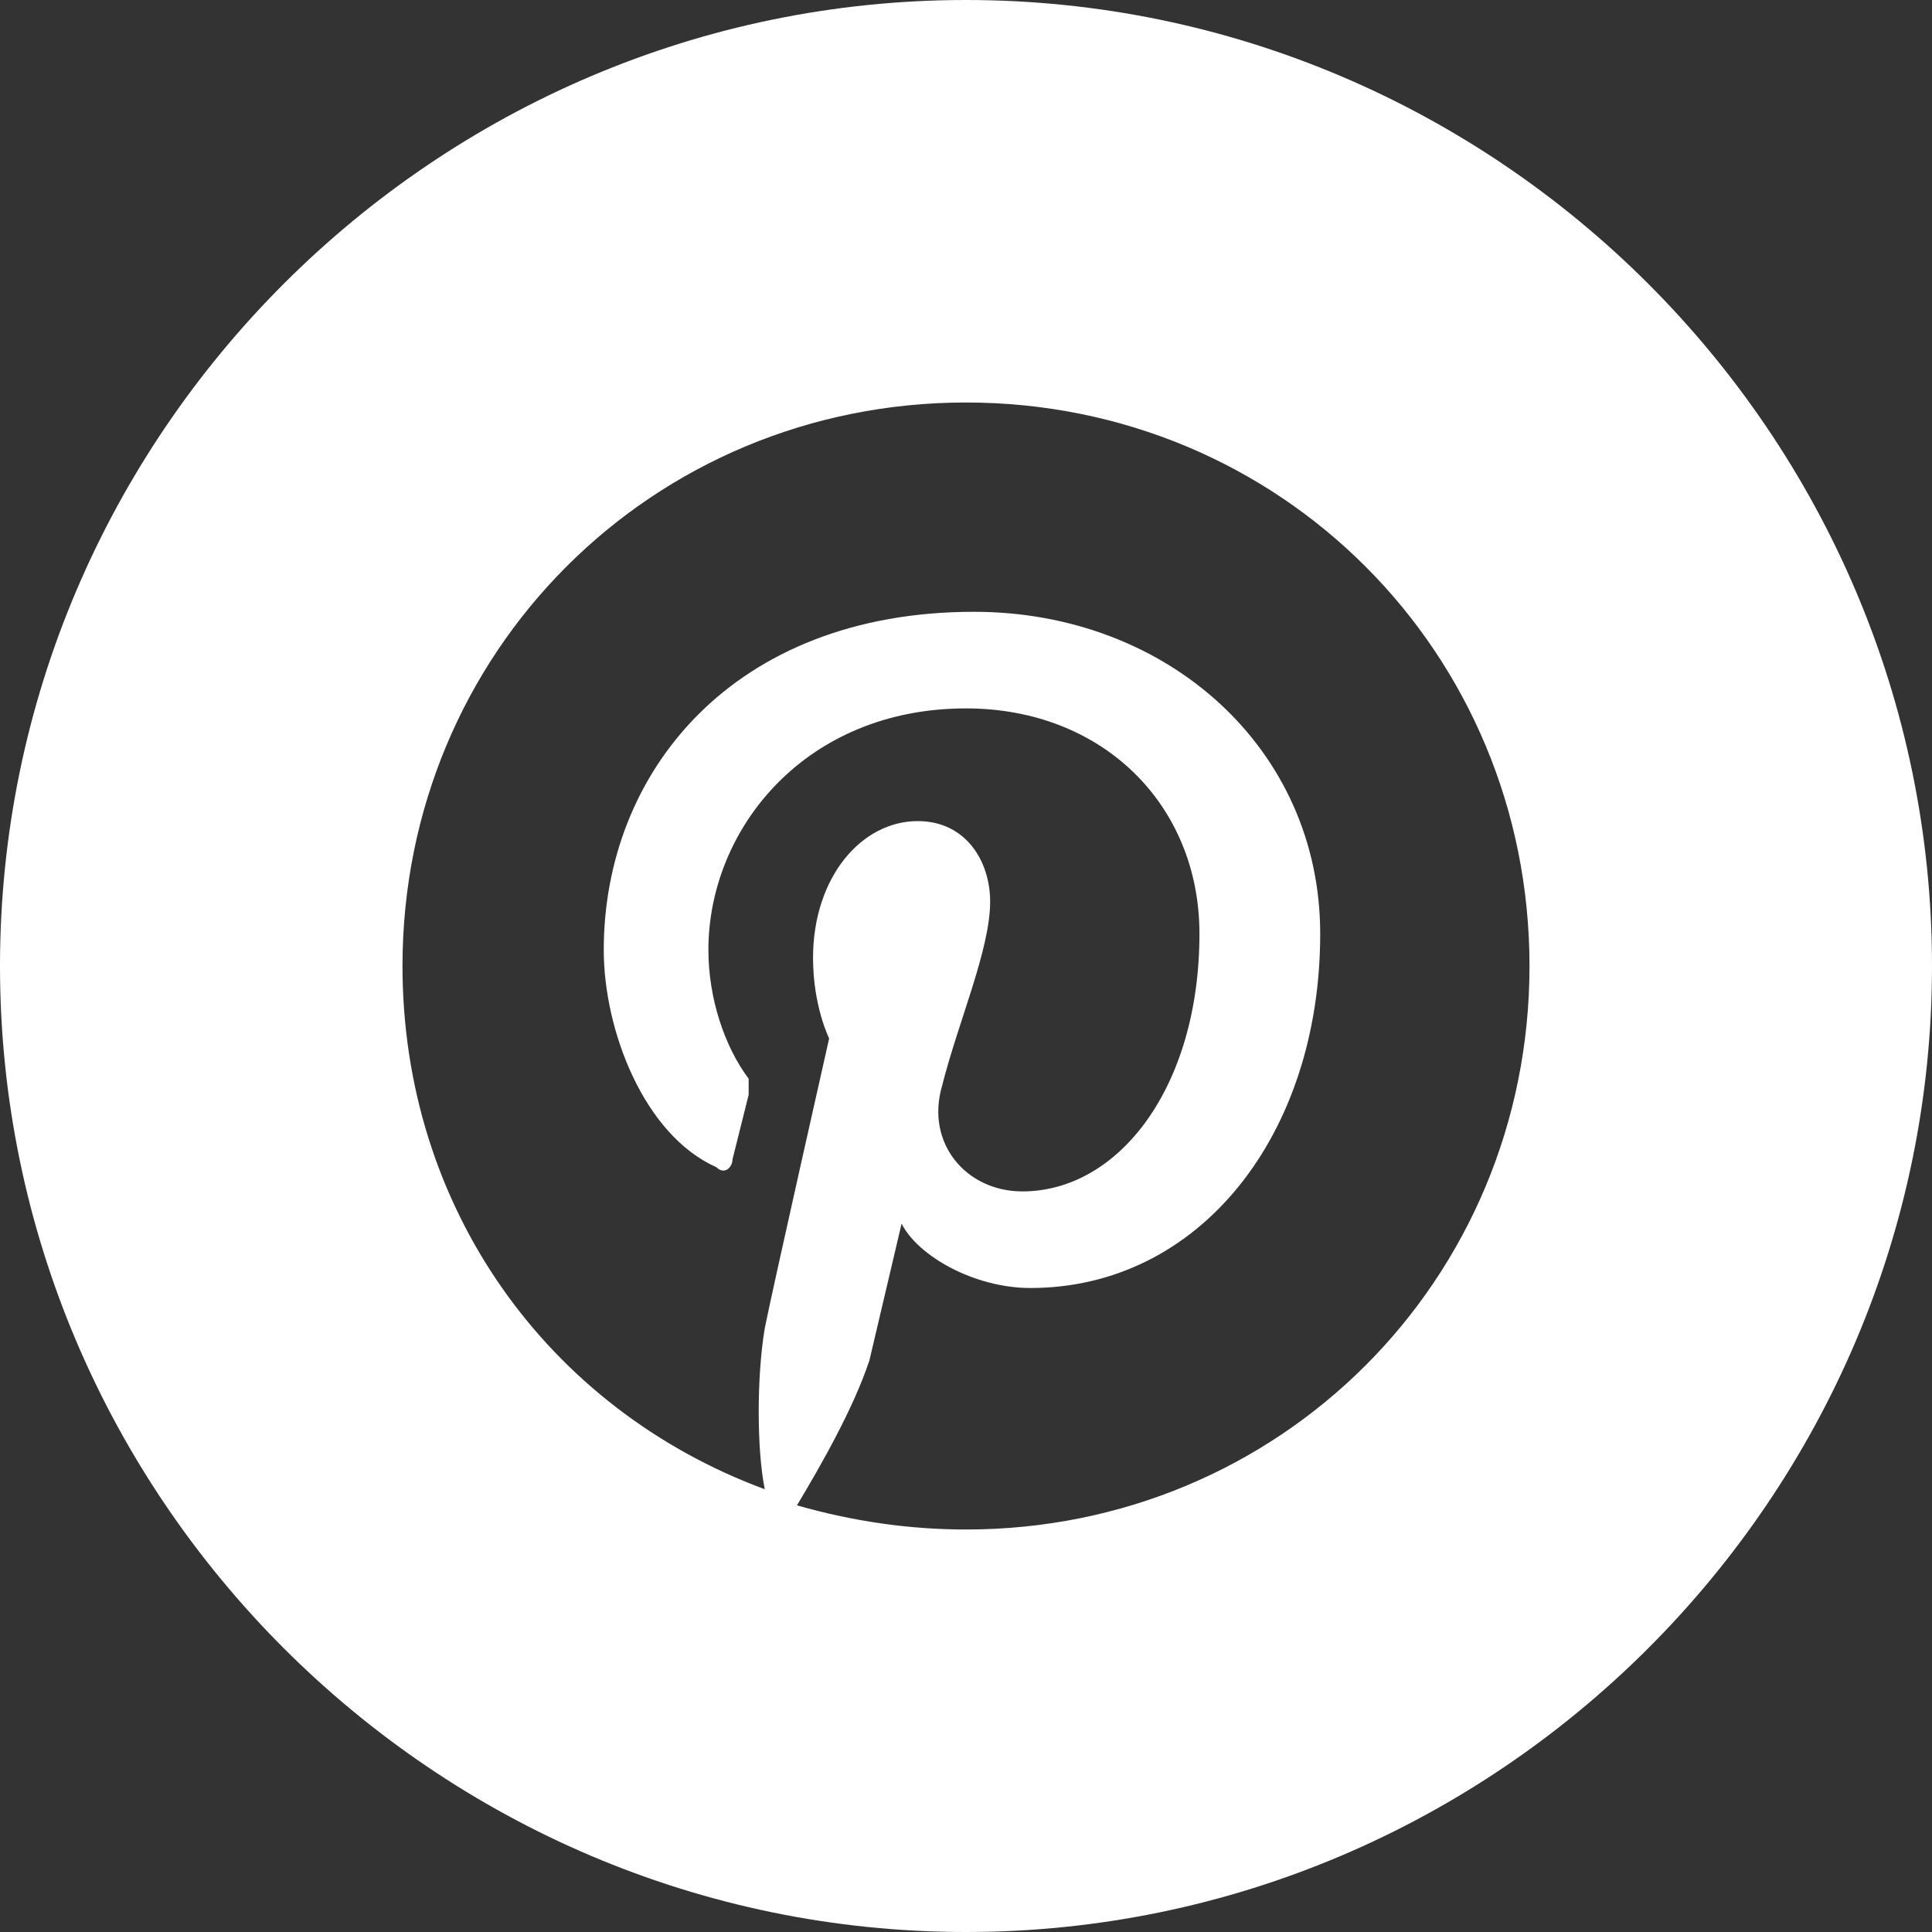 <?xml version="1.0" encoding="UTF-8"?> <!-- Generator: Adobe Illustrator 24.3.0, SVG Export Plug-In . SVG Version: 6.00 Build 0) --> <svg xmlns="http://www.w3.org/2000/svg" xmlns:xlink="http://www.w3.org/1999/xlink" id="Слой_1" x="0px" y="0px" viewBox="0 0 24 24" style="enable-background:new 0 0 24 24;" xml:space="preserve"><rect x="0" y="0" width="24" height="24" fill="#333333" stroke="none"/> <style type="text/css"> .st0{fill:#FFFFFF;} </style> <path class="st0" d="M12,0C5.4,0,0,5.4,0,12s5.4,12,12,12s12-5.4,12-12S18.6,0,12,0z M12,19c-0.7,0-1.4-0.1-2.1-0.3 c0.3-0.5,0.7-1.2,0.9-1.8l0.4-1.7c0.2,0.4,0.9,0.8,1.6,0.8c2.1,0,3.6-1.9,3.6-4.4c0-2.3-1.9-4-4.3-4c-3,0-4.6,2-4.6,4.2 c0,1,0.5,2.3,1.4,2.7c0.1,0.1,0.2,0,0.2-0.1l0.2-0.8c0-0.1,0-0.1,0-0.2c-0.3-0.4-0.5-1-0.5-1.6c0-1.5,1.2-3,3.2-3 c1.7,0,2.9,1.2,2.9,2.8c0,1.9-1,3.2-2.2,3.2c-0.7,0-1.2-0.6-1-1.3c0.2-0.8,0.6-1.7,0.6-2.3c0-0.5-0.3-1-0.9-1 c-0.7,0-1.3,0.7-1.3,1.7c0,0.6,0.2,1,0.2,1S9.6,16,9.5,16.5c-0.1,0.6-0.1,1.5,0,2C6.8,17.5,5,15,5,12c0-3.9,3.1-7,7-7s7,3.1,7,7 S15.9,19,12,19z"></path> </svg> 